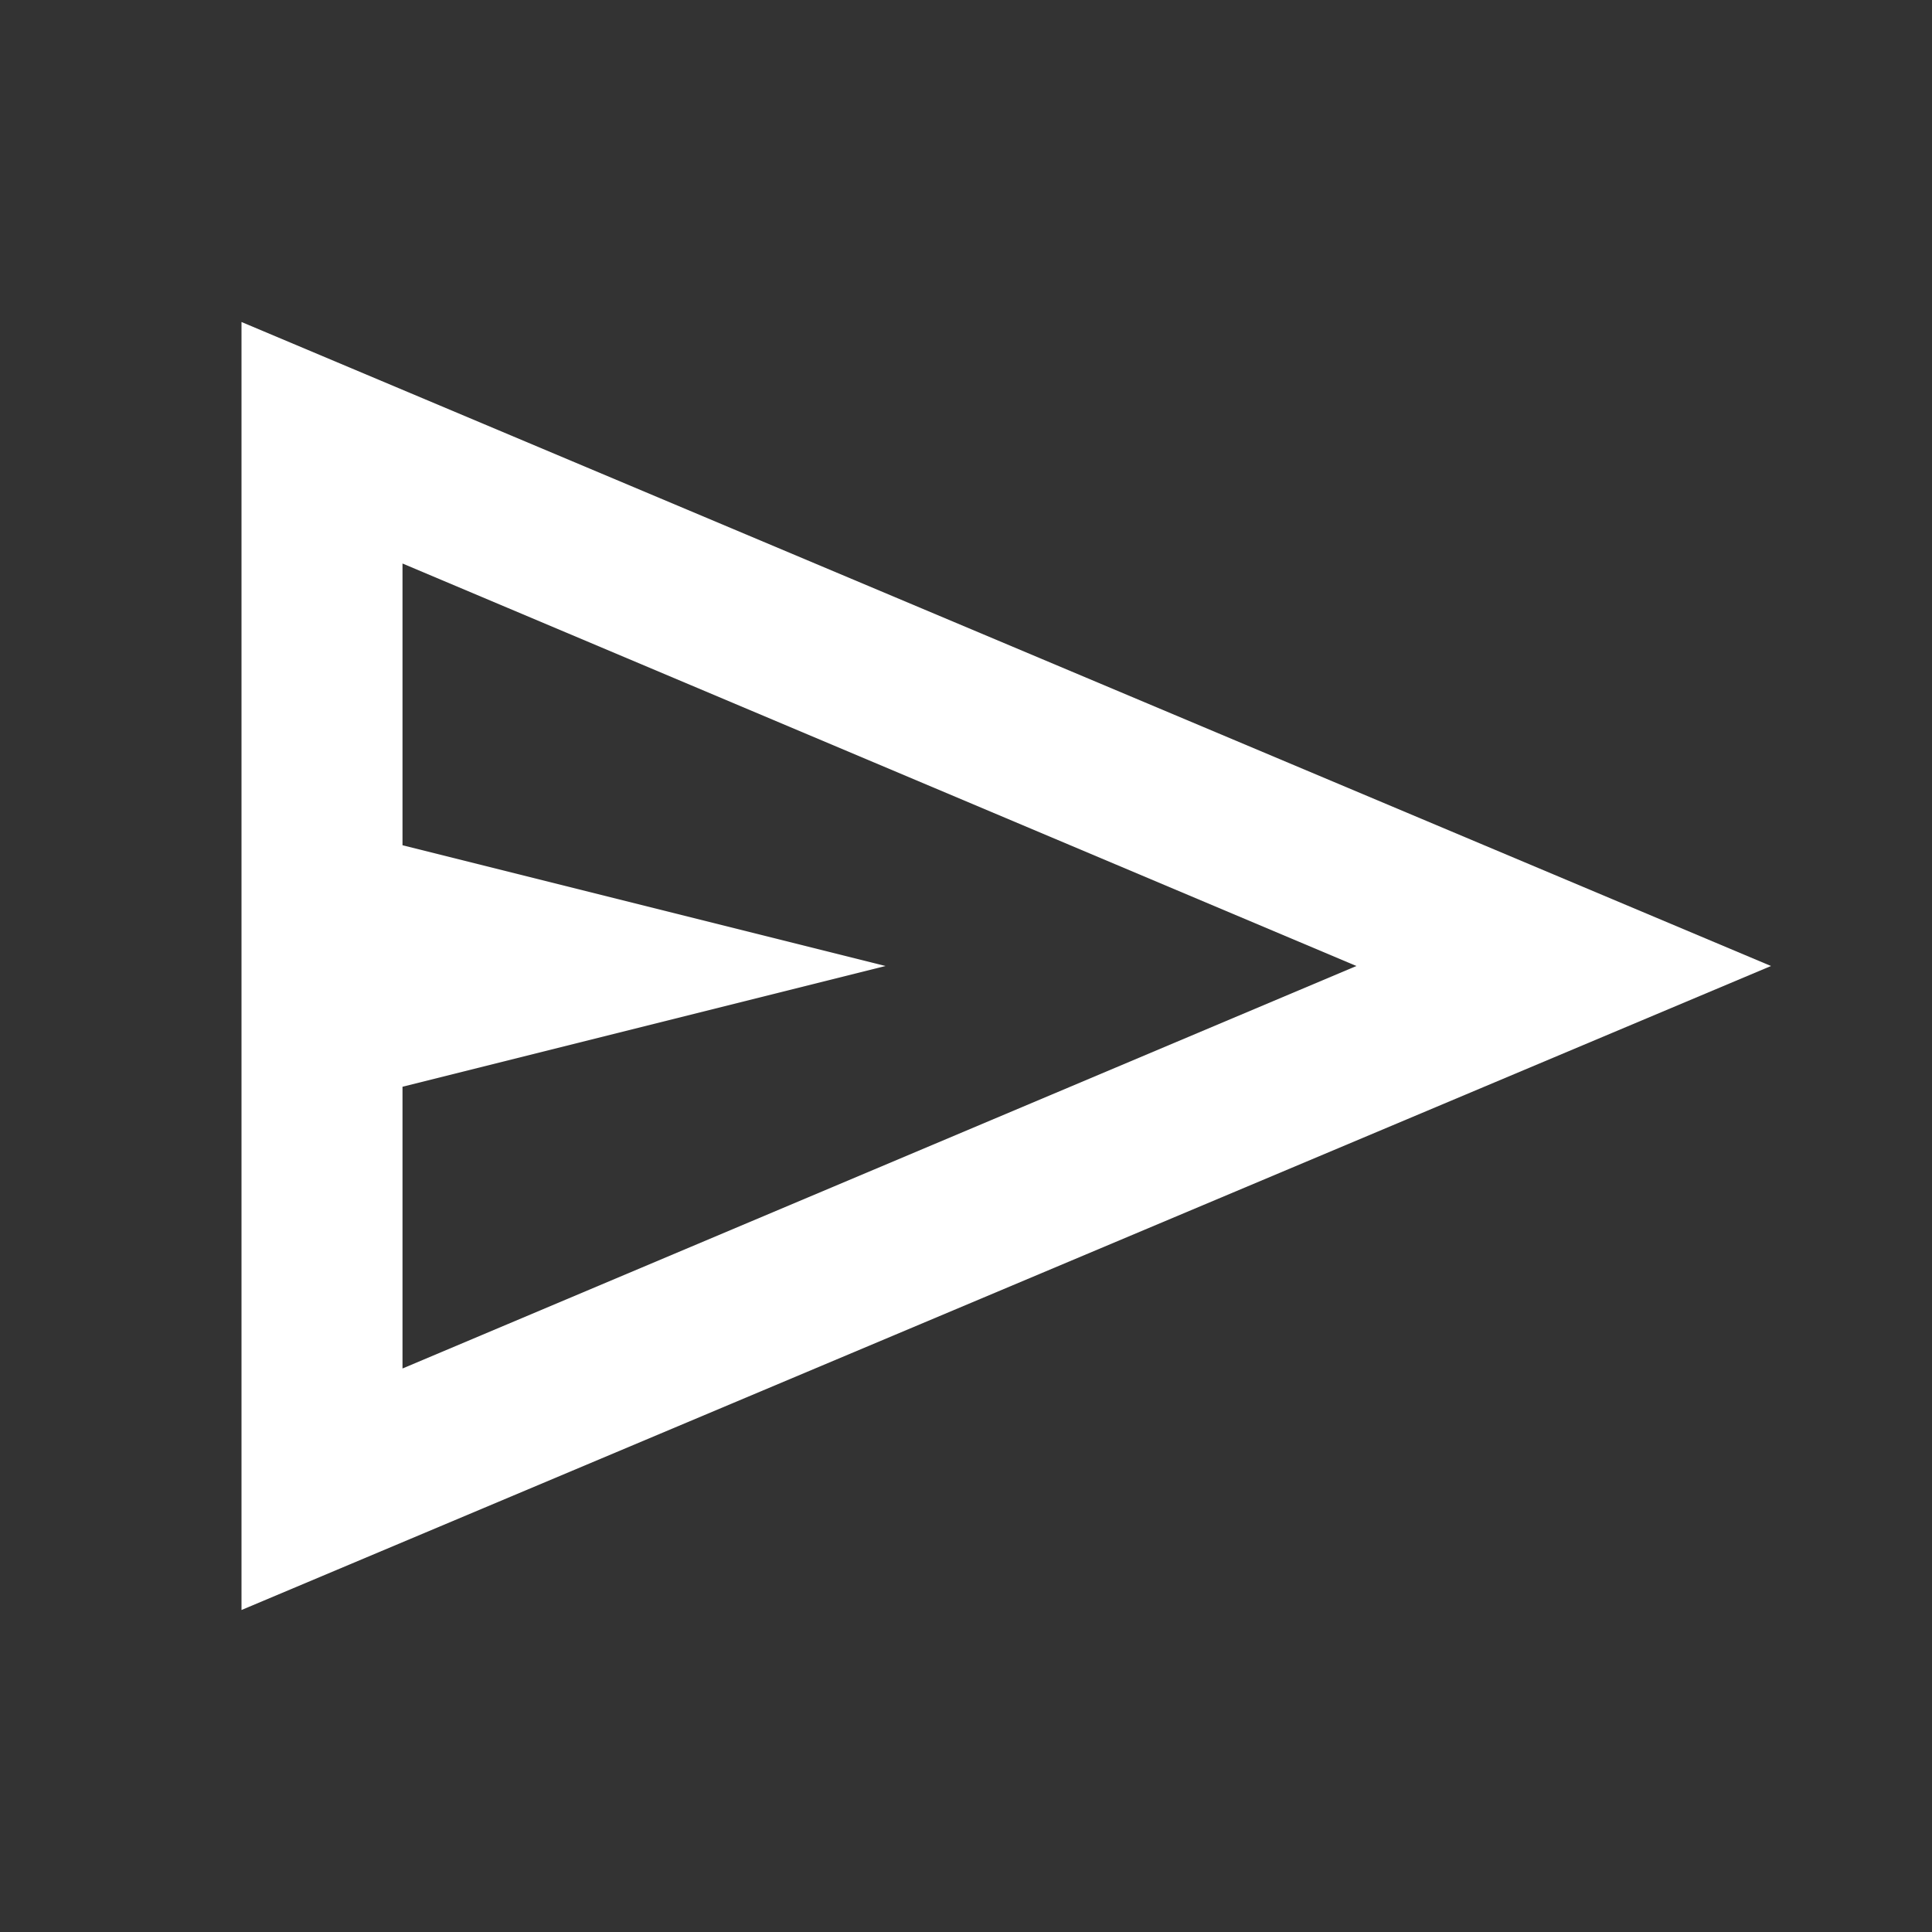 <?xml version="1.0" encoding="UTF-8" standalone="no"?>
<svg
	xmlns="http://www.w3.org/2000/svg"
	width="48"
	height="48"
	viewBox="0 0 48 48">
	<rect x="0" y="0" width="48" height="48" fill="#333333" stroke="none"/>
	<path
		d="M 6,40 V 8 L 44,24 Z M 10,34 33.7,24 10,14 v 7 l 12,3 -12,3 z m 0,0 V 14 Z"
		style="fill:#ffffff" />
</svg>
